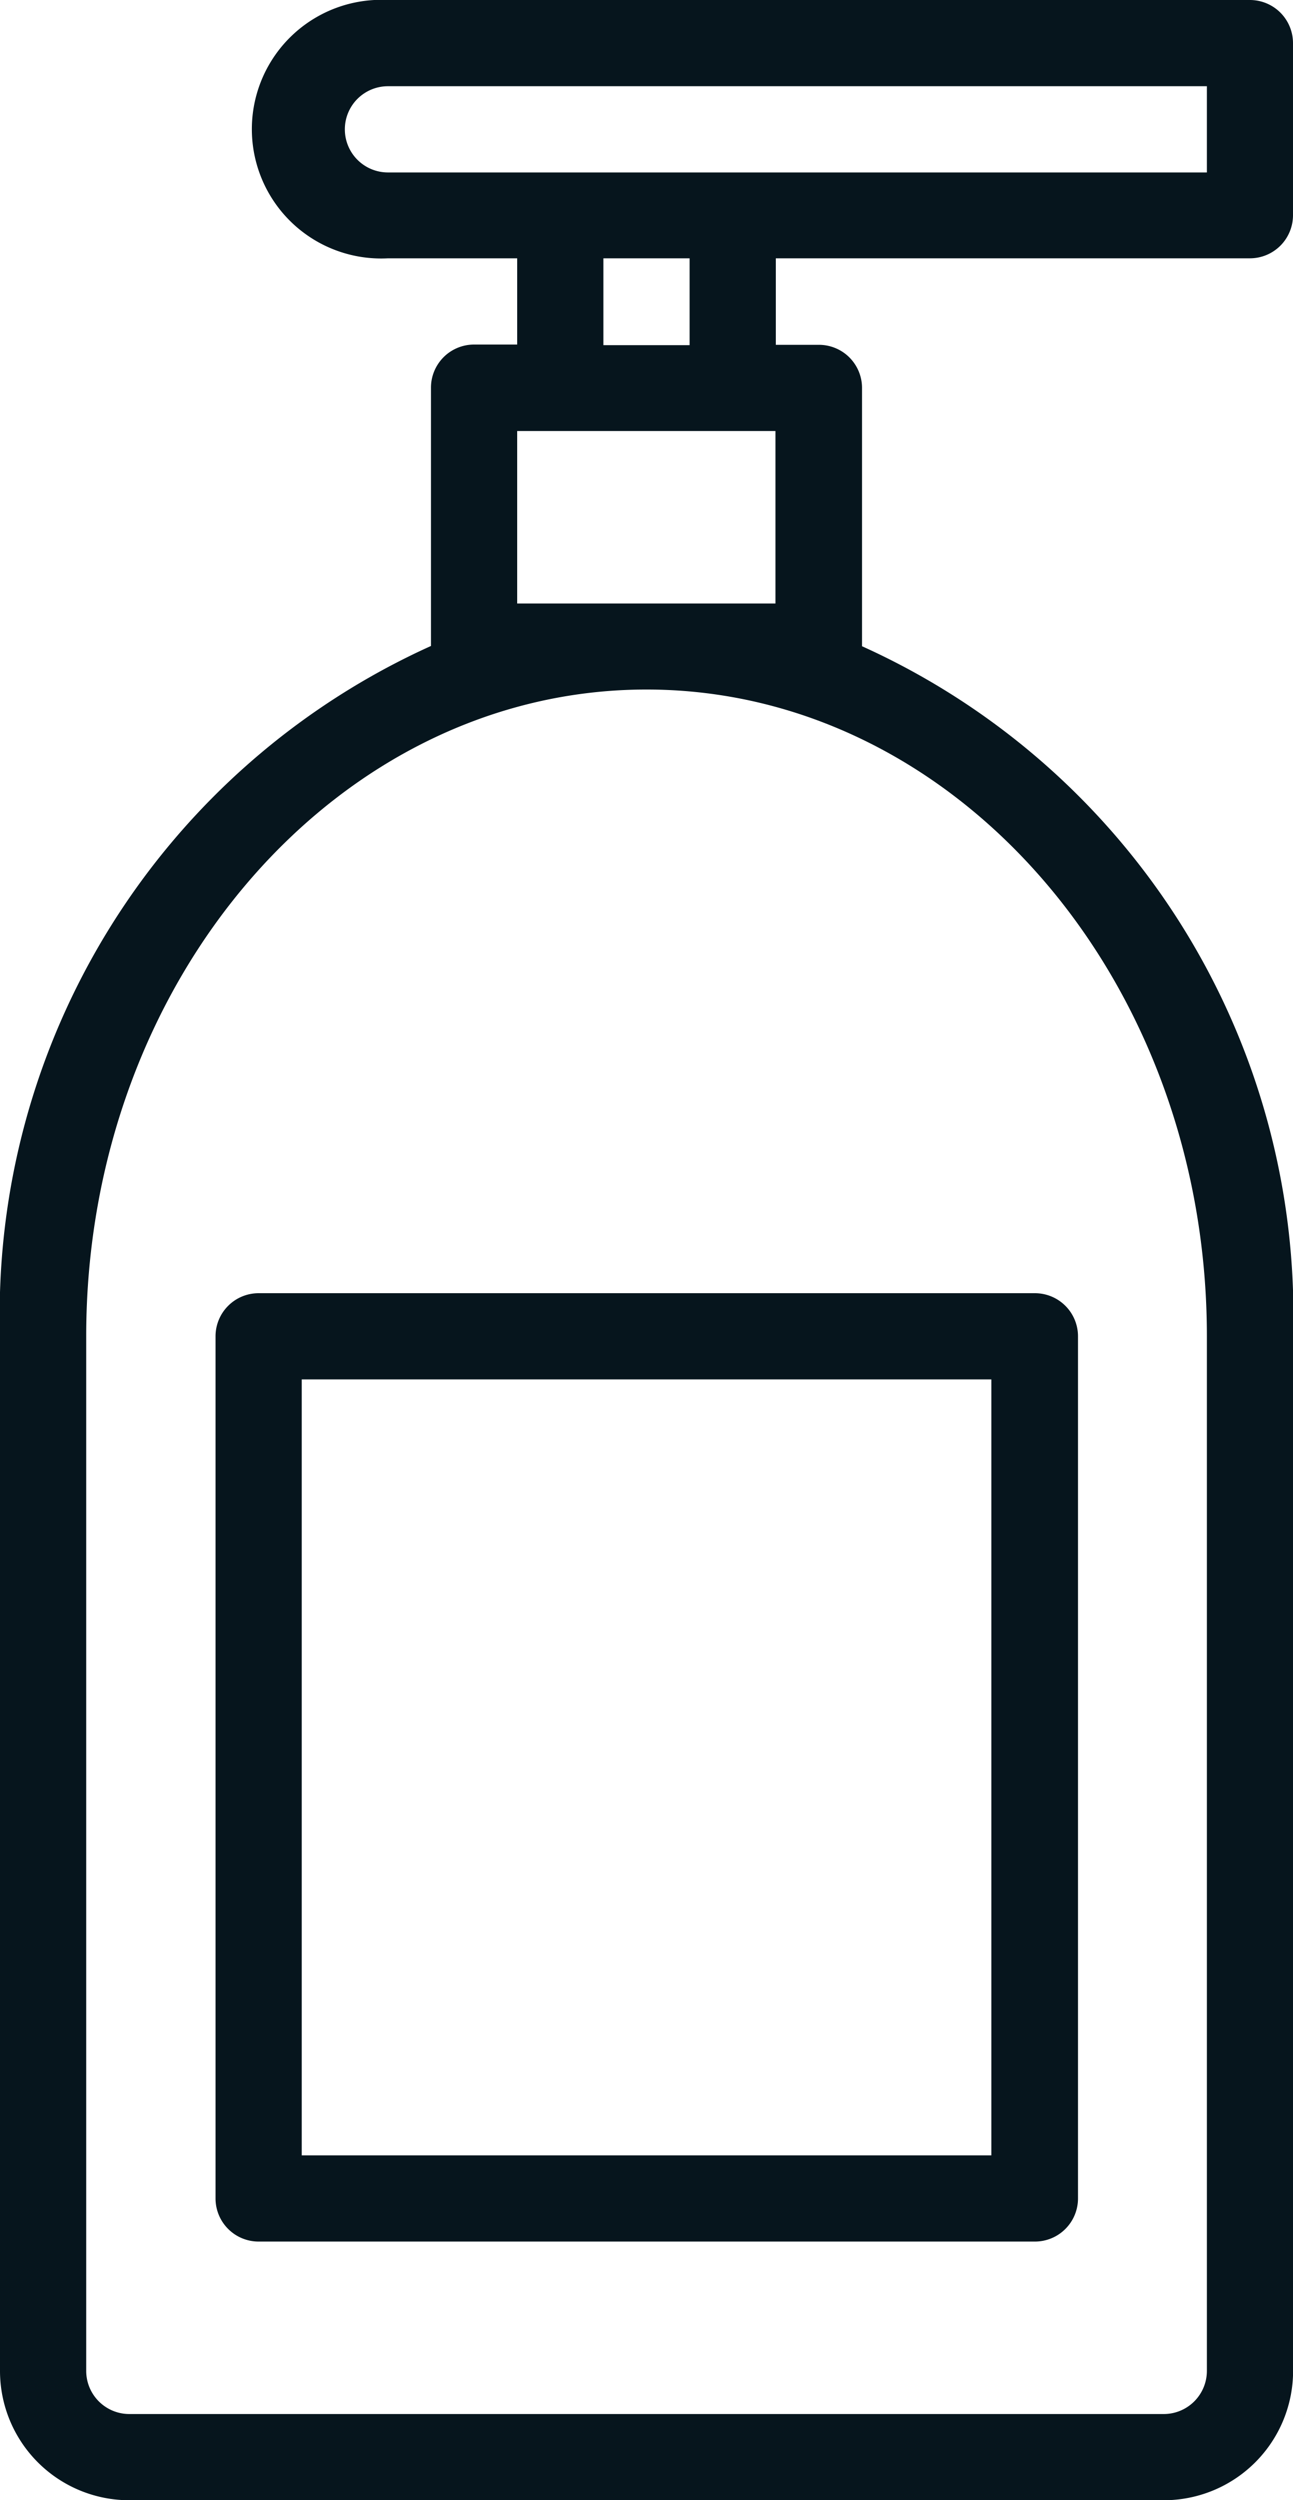 <svg id="soap" xmlns="http://www.w3.org/2000/svg" width="14.518" height="28.069" viewBox="0 0 14.518 28.069">
  <path id="Tracé_80" data-name="Tracé 80" d="M14.034,2.9a.484.484,0,0,0,.484-.484V.484A.484.484,0,0,0,14.034,0H4.356a1.452,1.452,0,1,0,0,2.9H5.807v.968H5.323a.484.484,0,0,0-.484.484v2.9A8.233,8.233,0,0,0,0,15V26.617a1.452,1.452,0,0,0,1.452,1.452H13.067a1.452,1.452,0,0,0,1.452-1.452V15A8.233,8.233,0,0,0,9.679,7.255v-2.9a.484.484,0,0,0-.484-.484H8.711V2.9ZM3.872,1.452A.484.484,0,0,1,4.356.968h9.195v.968H4.356A.484.484,0,0,1,3.872,1.452ZM13.551,15V26.617a.484.484,0,0,1-.484.484H1.452a.484.484,0,0,1-.484-.484V15c0-4,2.822-7.259,6.291-7.259S13.551,11,13.551,15ZM5.807,6.775V4.839h2.9V6.775Zm1.936-2.9H6.775V2.9h.968Zm0,0" fill="#06151d"/>
  <path id="Tracé_81" data-name="Tracé 81" d="M40,240.484v9.679a.484.484,0,0,0,.484.484H49.2a.484.484,0,0,0,.484-.484v-9.679A.484.484,0,0,0,49.2,240H40.484A.484.484,0,0,0,40,240.484Zm.968.484h7.743v8.711H40.968Zm0,0" transform="translate(-37.58 -225.482)" fill="#06151d"/>
</svg>
